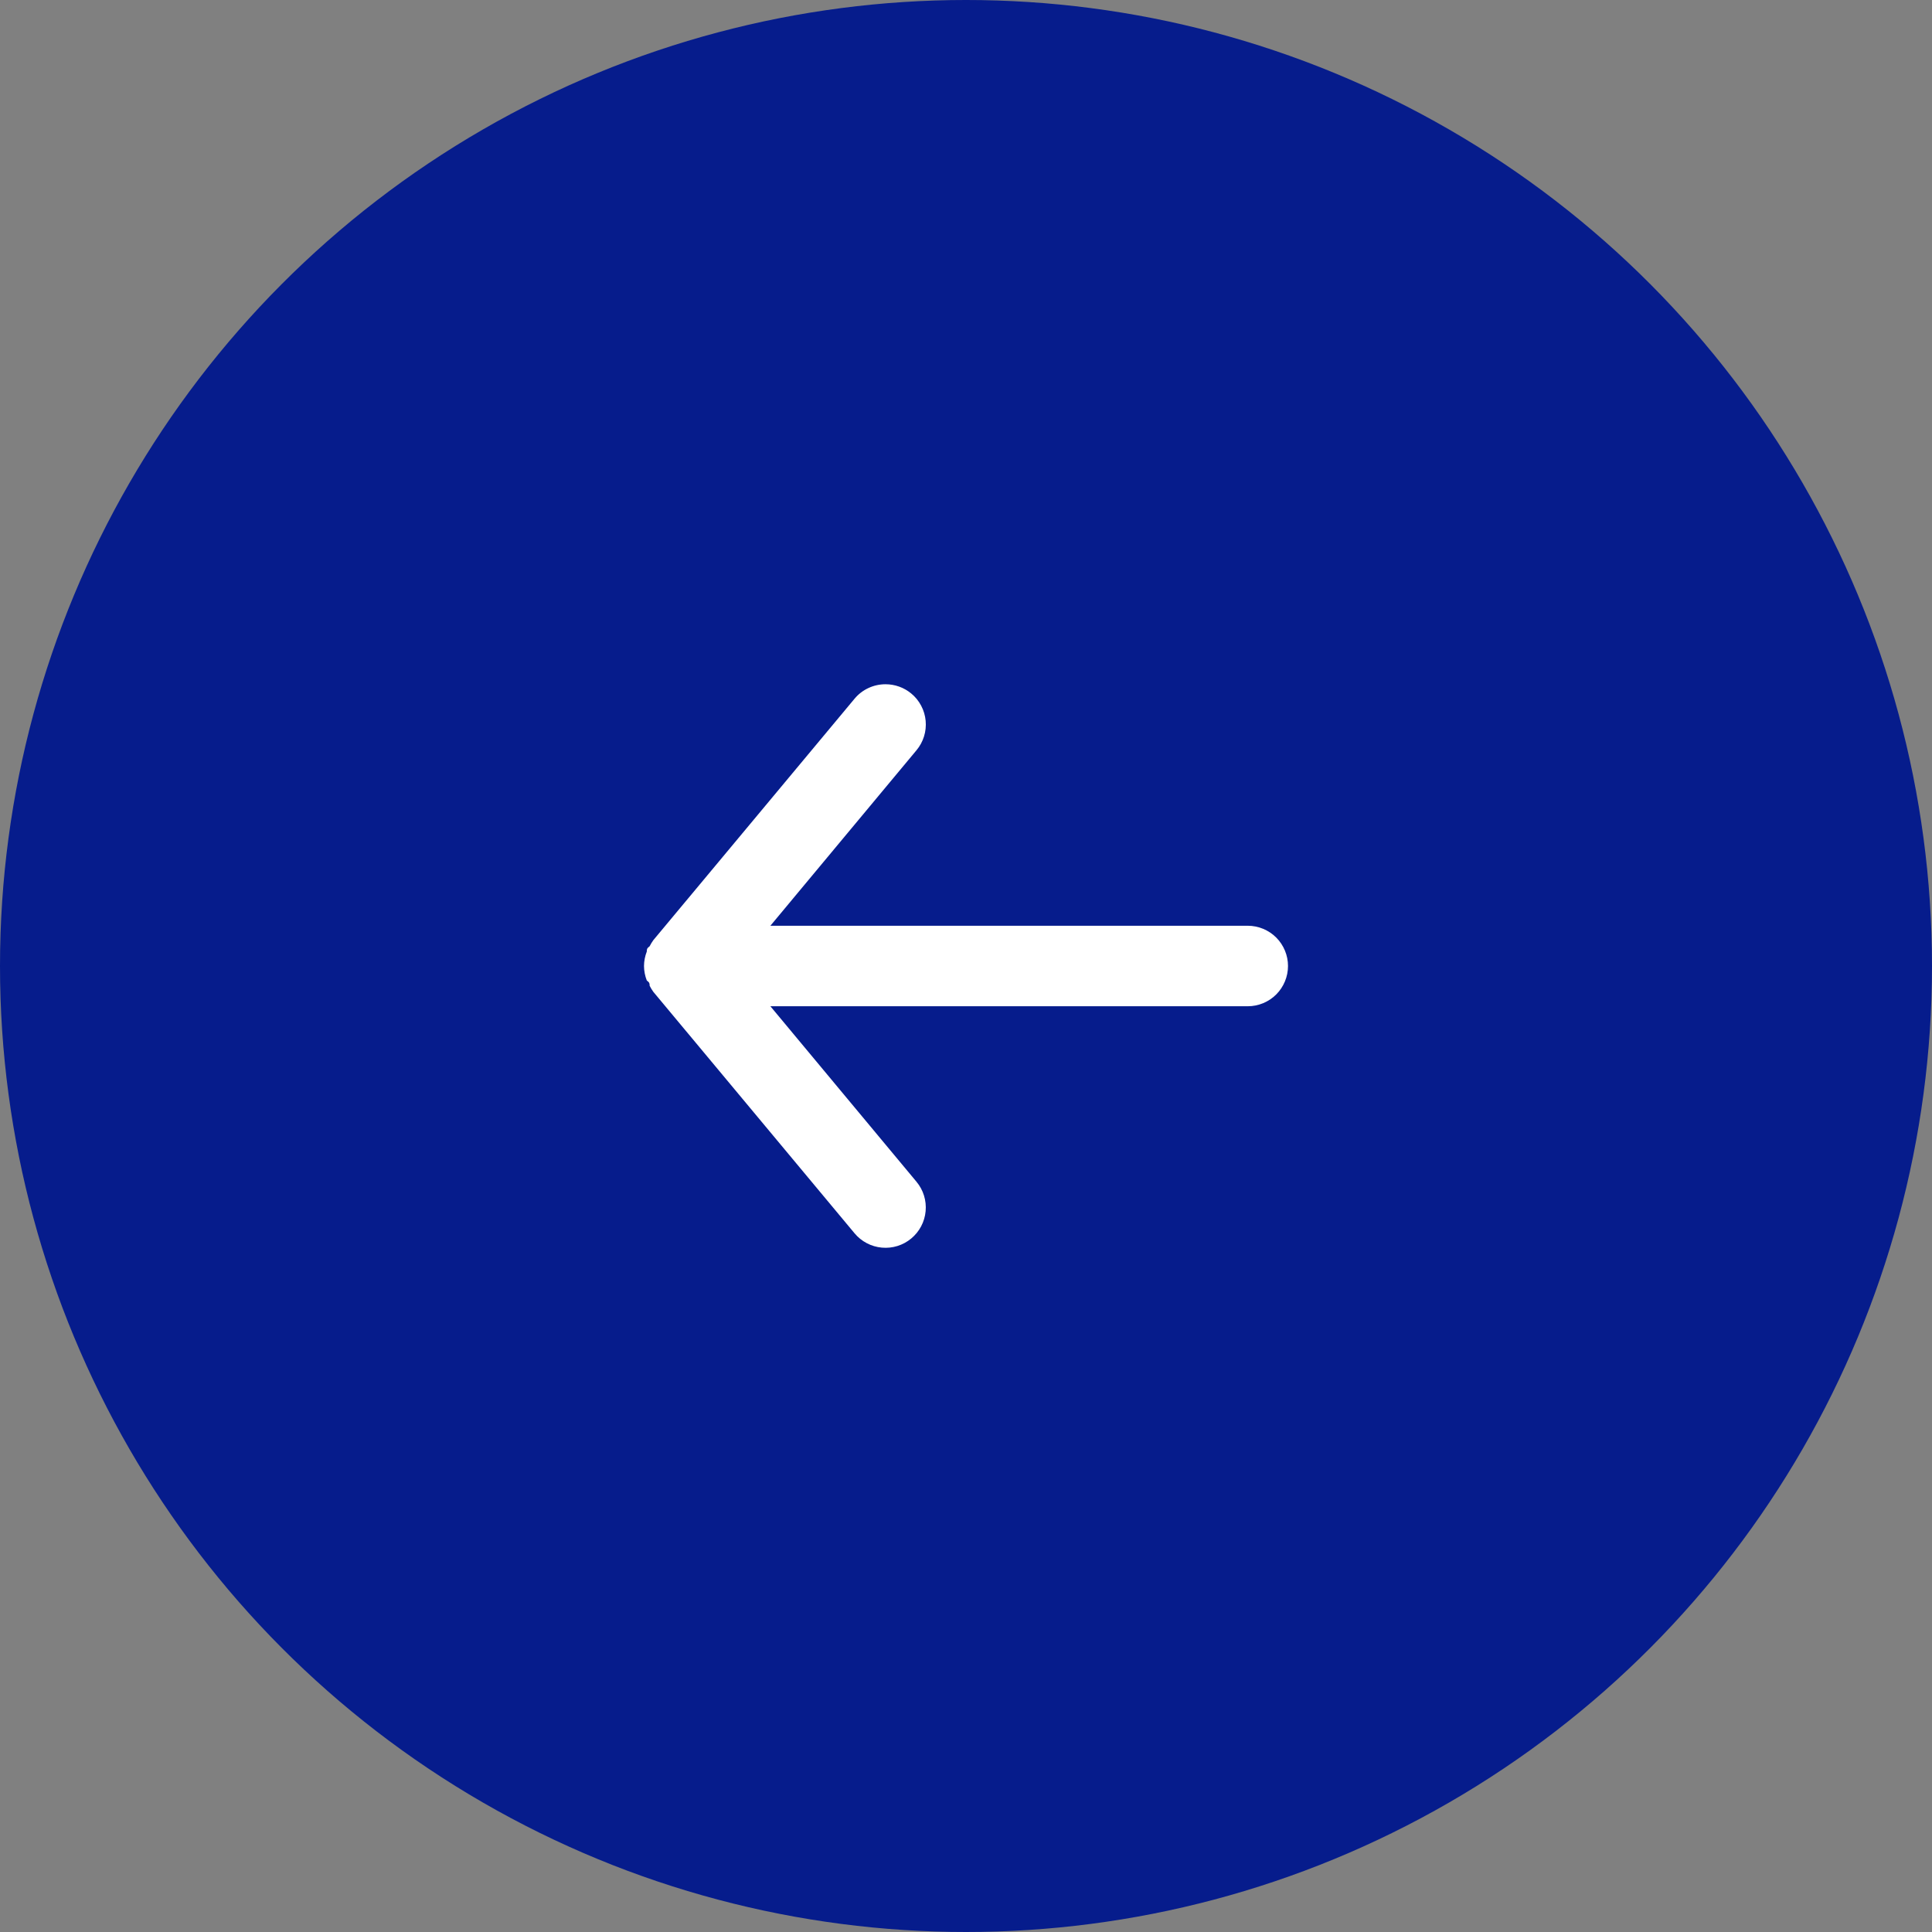 <?xml version="1.0" encoding="UTF-8"?> <svg xmlns="http://www.w3.org/2000/svg" width="60" height="60" viewBox="0 0 60 60" fill="none"><rect x="0" y="0" width="60" height="60" fill="#808080" stroke="none"/> <circle cx="30" cy="30" r="30" transform="rotate(-180 30 30)" fill="#061C8C"></circle> <path d="M38.75 31.25L23.925 31.25L28.462 36.7C28.675 36.955 28.777 37.284 28.746 37.615C28.716 37.946 28.555 38.25 28.3 38.462C28.045 38.675 27.716 38.777 27.385 38.746C27.055 38.716 26.75 38.555 26.538 38.3L20.288 30.8C20.245 30.74 20.208 30.678 20.175 30.613C20.175 30.55 20.175 30.512 20.087 30.45C20.031 30.307 20.001 30.154 20 30C20.001 29.846 20.031 29.693 20.087 29.55C20.087 29.488 20.087 29.45 20.175 29.387C20.208 29.322 20.245 29.26 20.288 29.2L26.538 21.7C26.655 21.559 26.802 21.445 26.969 21.368C27.135 21.29 27.316 21.25 27.5 21.25C27.792 21.25 28.075 21.351 28.3 21.538C28.427 21.642 28.531 21.771 28.608 21.917C28.685 22.062 28.732 22.221 28.747 22.385C28.762 22.549 28.745 22.714 28.696 22.871C28.647 23.028 28.568 23.174 28.462 23.3L23.925 28.75L38.75 28.75C39.081 28.75 39.4 28.882 39.634 29.116C39.868 29.351 40 29.669 40 30C40 30.331 39.868 30.649 39.634 30.884C39.4 31.118 39.081 31.25 38.75 31.25Z" fill="white"></path> </svg> 